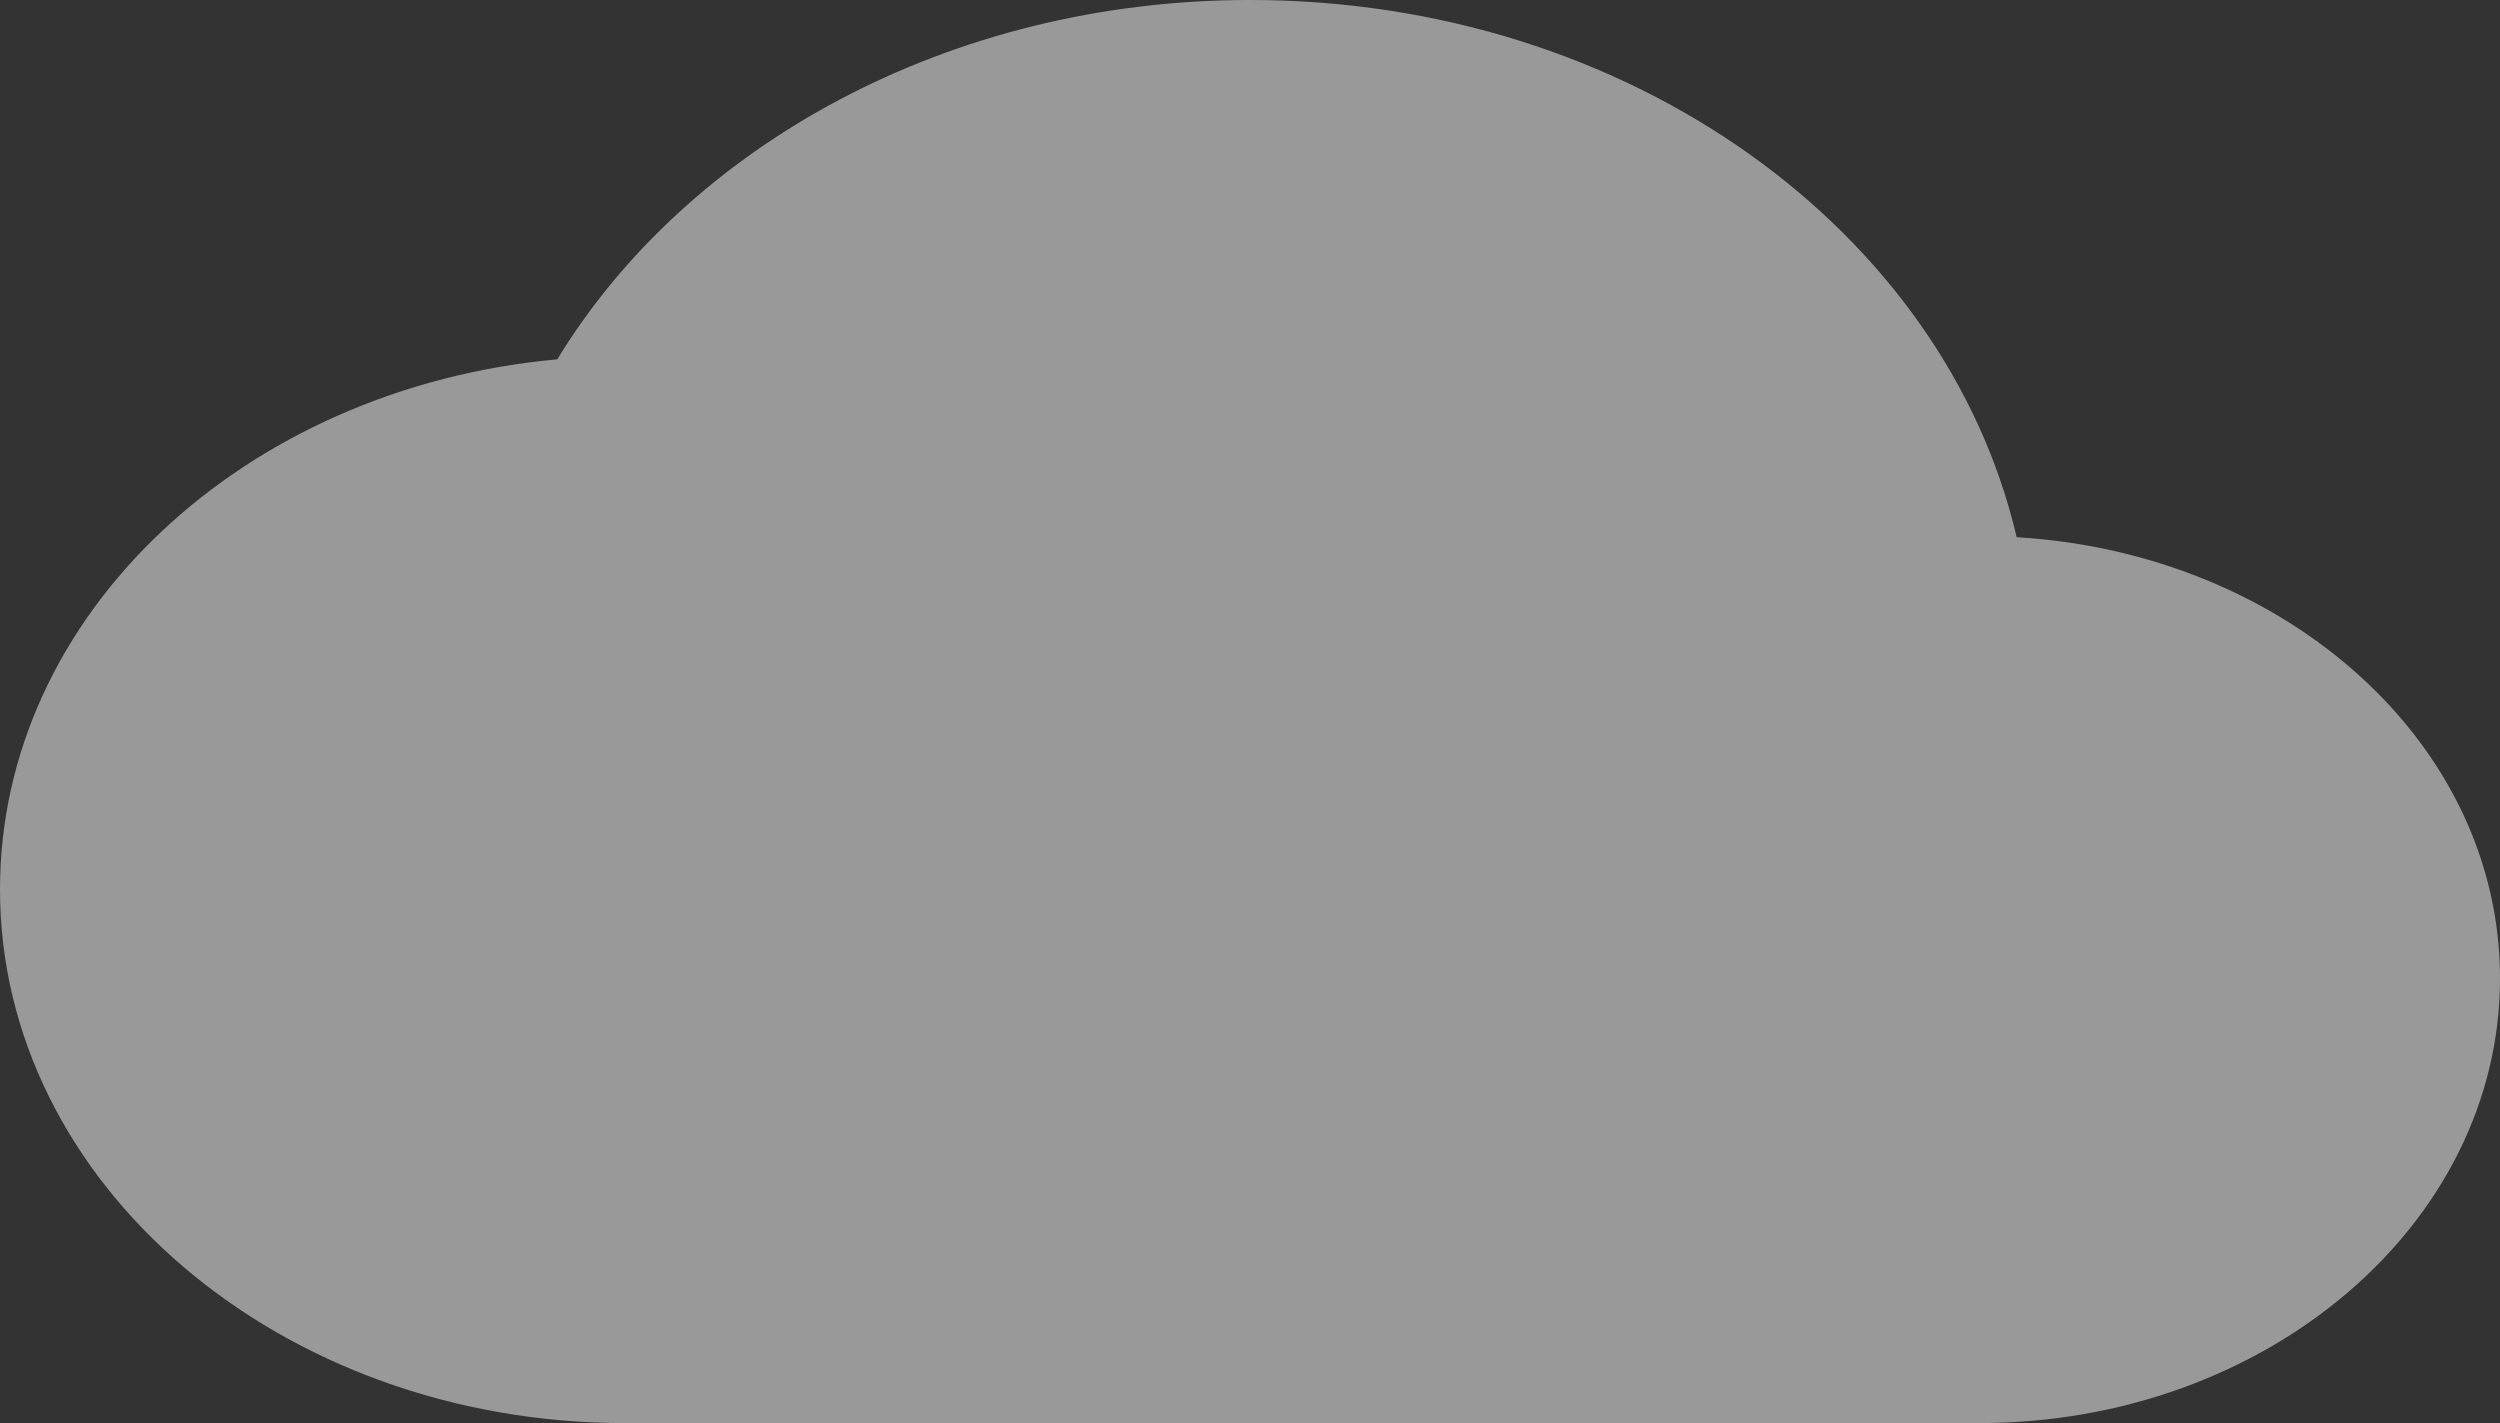 <?xml version="1.0" encoding="utf-8"?>
<svg xmlns="http://www.w3.org/2000/svg" fill="none" height="100%" overflow="visible" preserveAspectRatio="none" style="display: block;" viewBox="0 0 130 74" width="100%">
<rect x="0" y="0" width="130" height="74" fill="#333333" stroke="none"/>
<path d="M104.867 27.935C101.129 11.979 84.717 0 65 0C49.346 0 35.75 7.585 28.979 18.685C12.675 20.165 0 31.959 0 46.25C0 61.559 14.571 74 32.5 74H102.917C117.867 74 130 63.64 130 50.875C130 38.665 118.896 28.767 104.867 27.935Z" fill="white" fill-opacity="0.5" id="Vector"/>
</svg>